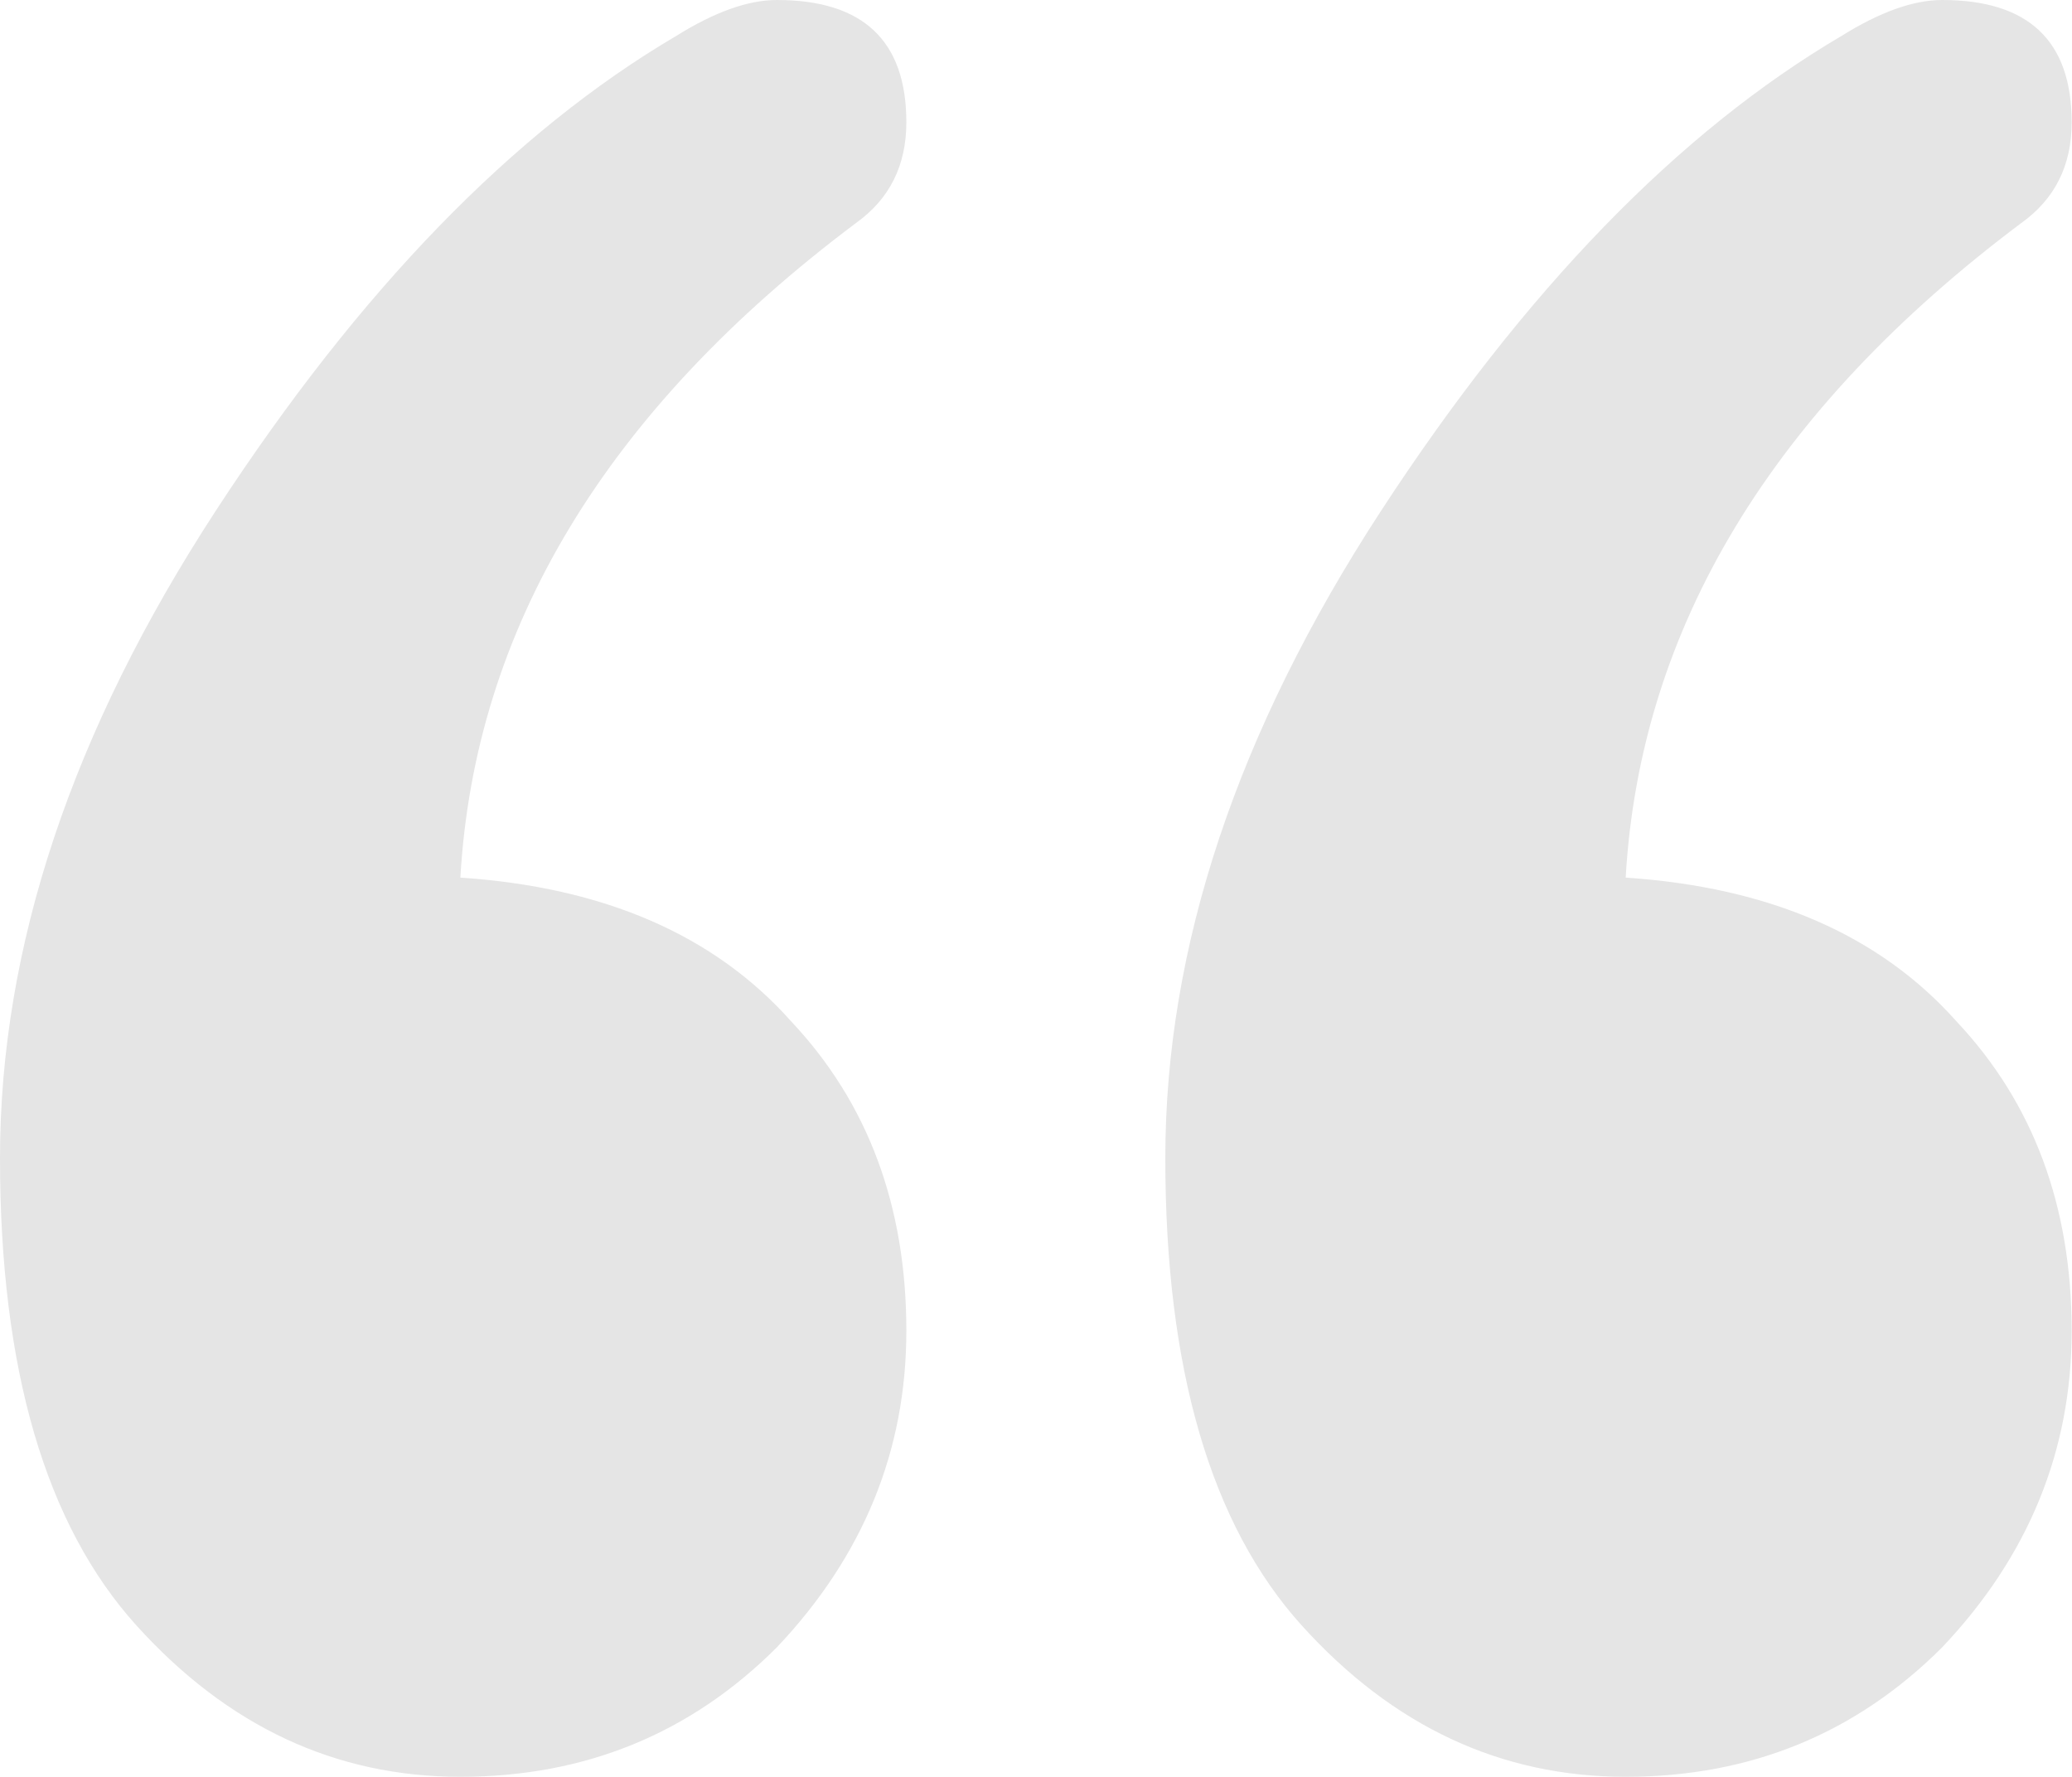 <?xml version="1.0" encoding="UTF-8"?> <svg xmlns="http://www.w3.org/2000/svg" width="400" height="343" viewBox="0 0 400 343" fill="none"> <path d="M374.939 0C391.603 0 399.935 7.869 399.935 23.607C399.935 31.939 396.695 38.42 390.215 43.049C342.074 79.154 316.615 121.277 313.838 169.417C341.611 171.269 362.904 180.526 377.717 197.19C392.529 212.928 399.935 232.833 399.935 256.903C399.935 280.047 391.603 300.414 374.939 318.004C358.275 334.668 337.908 343 313.838 343C289.768 343 268.938 333.279 251.348 313.838C233.758 294.397 224.964 264.309 224.964 223.575C224.964 182.841 238.85 141.181 266.624 98.595C294.397 56.009 324.022 25.459 355.498 6.943C362.904 2.314 369.385 0 374.939 0ZM149.976 0C166.64 0 174.972 7.869 174.972 23.607C174.972 31.939 171.731 38.42 165.251 43.049C117.111 79.154 91.652 121.277 88.874 169.417C116.648 171.269 137.941 180.526 152.753 197.19C167.565 212.928 174.972 232.833 174.972 256.903C174.972 280.047 166.64 300.414 149.976 318.004C133.312 334.668 112.945 343 88.874 343C64.804 343 43.974 333.279 26.385 313.838C8.795 294.397 0 264.309 0 223.575C0 182.841 13.887 141.181 41.66 98.595C69.433 56.009 99.058 25.459 130.534 6.943C137.941 2.314 144.421 0 149.976 0Z" fill="#E5E5E5"></path> </svg> 